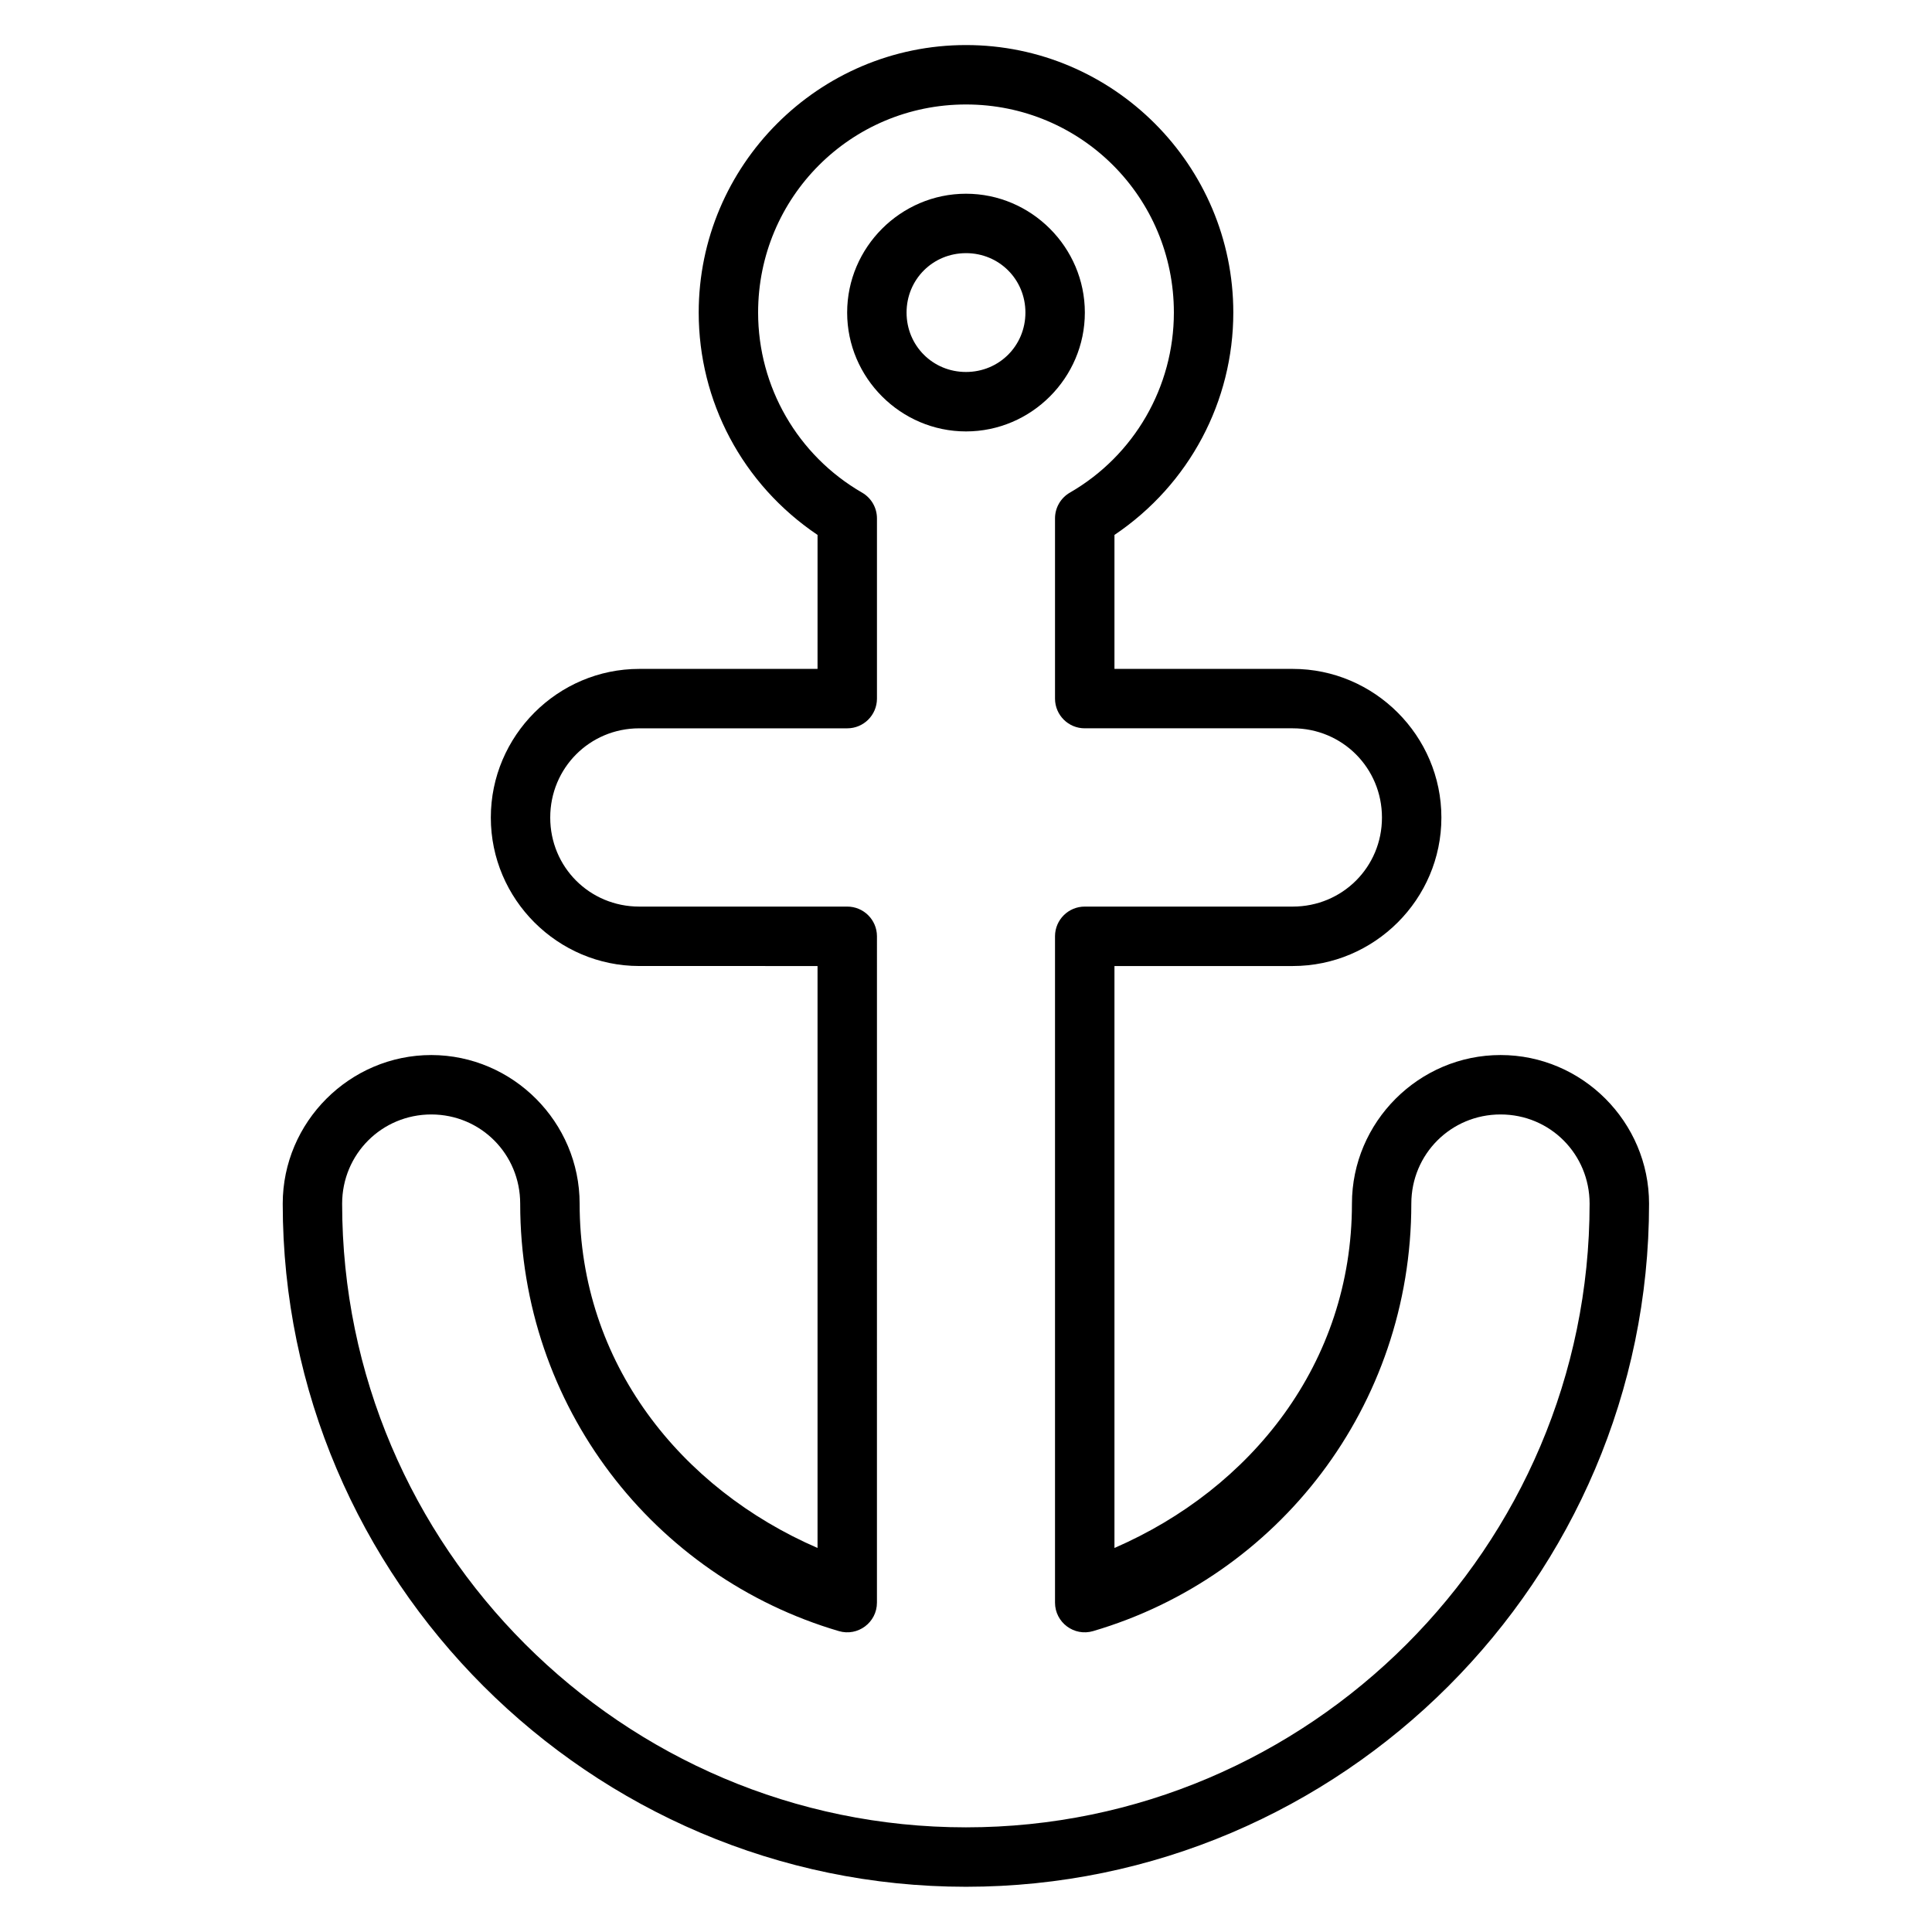 <?xml version="1.0" encoding="UTF-8"?>
<!-- The Best Svg Icon site in the world: iconSvg.co, Visit us! https://iconsvg.co -->
<svg fill="#000000" width="800px" height="800px" version="1.1" viewBox="144 144 512 512" xmlns="http://www.w3.org/2000/svg">
 <g>
  <path d="m400 155.94c-39.035 0-70.836 31.859-70.836 70.895 0 23.398 11.469 45.441 31.496 58.926l-0.004 35.504h-47.242c-21.648 0-39.348 17.754-39.34 39.398-0.004 21.645 17.695 39.34 39.34 39.34l47.242 0.004v154.22c-36.18-15.695-63.047-48.887-63.047-91.234 0-21.613-17.668-39.355-39.285-39.398-21.652-0.008-39.398 17.75-39.398 39.398 0 99.566 81.508 181.02 181.07 181.02 99.566 0 181.02-81.449 181.02-181.02 0-21.645-17.695-39.398-39.34-39.398-21.652-0.012-39.398 17.746-39.398 39.398 0 42.352-26.773 75.539-62.934 91.234v-154.22h47.242c21.656 0.008 39.406-17.691 39.398-39.344 0.008-21.652-17.742-39.406-39.398-39.398h-47.242v-35.504c19.957-13.441 31.492-35.527 31.496-58.926 0-39.035-31.801-70.895-70.836-70.895zm0 15.746c30.527 0 55.09 24.621 55.09 55.148-0.004 19.699-10.488 37.859-27.547 47.711-2.438 1.398-3.941 3.988-3.953 6.797v47.824c0.016 4.348 3.555 7.863 7.902 7.844h55.09c13.145-0.008 23.652 10.512 23.652 23.652 0.004 13.137-10.508 23.598-23.652 23.594h-55.086c-4.352-0.016-7.891 3.496-7.906 7.844v176.6c-0.004 5.266 5.062 9.051 10.109 7.555 48.98-14.395 84.316-59.535 84.316-113.26 0-13.141 10.512-23.656 23.652-23.652 13.137 0 23.594 10.516 23.594 23.652 0 90.984-74.281 165.27-165.27 165.27s-165.32-74.281-165.32-165.27c0-13.141 10.512-23.656 23.652-23.652 13.117 0.027 23.535 10.535 23.535 23.652 0 53.727 35.445 98.859 84.434 113.26 5.047 1.496 10.117-2.289 10.109-7.555l0.004-176.6c-0.016-4.348-3.555-7.859-7.902-7.844h-55.09c-13.141 0-23.598-10.461-23.594-23.594-0.004-13.133 10.453-23.648 23.594-23.648h55.09c4.348 0.016 7.887-3.496 7.902-7.848v-47.824c-0.012-2.809-1.516-5.398-3.953-6.797-17.059-9.852-27.543-28.012-27.543-47.711 0-30.527 24.562-55.148 55.09-55.148z"/>
  <path d="m400 195.34c-17.297 0-31.496 14.199-31.496 31.496s14.199 31.496 31.496 31.496 31.496-14.199 31.496-31.496-14.199-31.496-31.496-31.496zm0 15.746c8.789 0 15.746 6.961 15.746 15.746 0 8.789-6.961 15.746-15.746 15.746-8.789 0.008-15.75-6.953-15.75-15.742 0-8.785 6.961-15.746 15.75-15.746z"/>
 </g>
</svg>